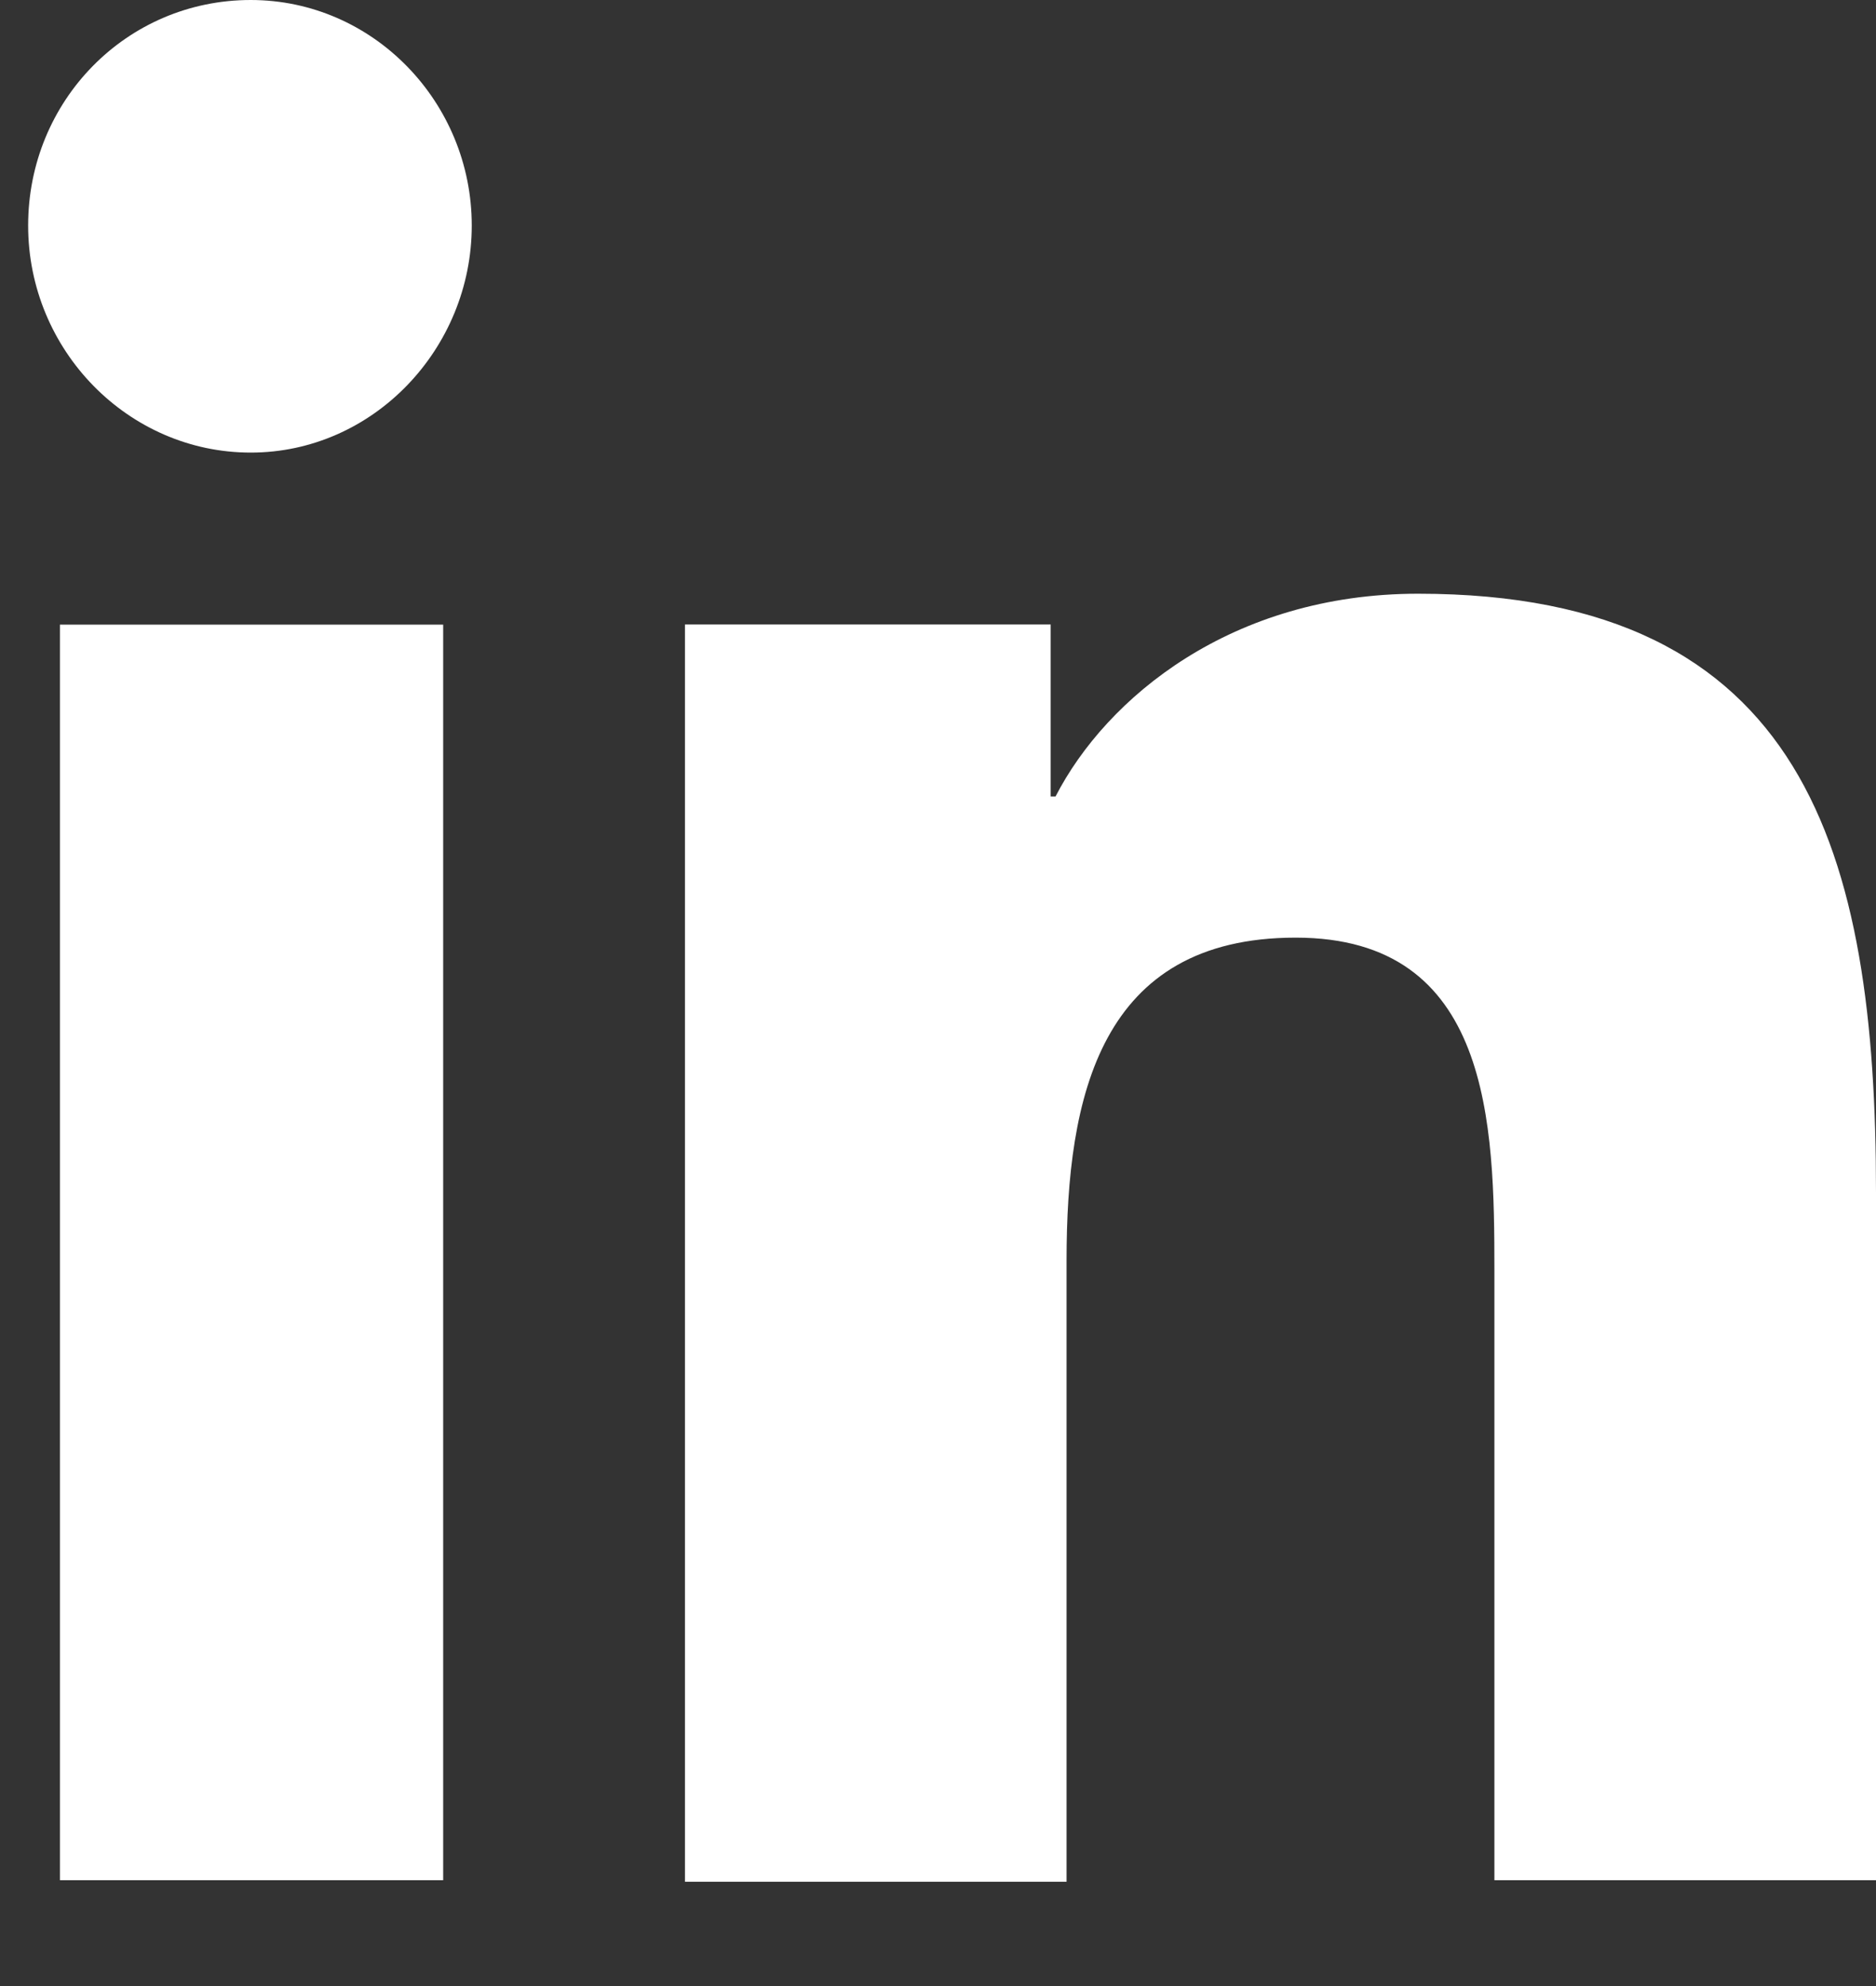 <svg width="17" height="18" viewBox="0 0 17 18" fill="none" xmlns="http://www.w3.org/2000/svg">
<rect x="0" y="0" width="17" height="18" fill="#333333" stroke="none"/>
<path d="M0.543 5.661H4.016V17.041H0.543V5.661ZM2.272 0C3.382 0 4.275 0.926 4.275 2.044C4.275 3.161 3.382 4.102 2.272 4.102C1.163 4.102 0.255 3.176 0.255 2.044C0.255 0.912 1.148 0 2.272 0Z" fill="white"/>
<path d="M6.192 5.66H9.521V7.219H9.565C10.026 6.322 11.164 5.381 12.85 5.381C16.366 5.381 17 7.733 17 10.806V17.041H13.542V11.512C13.542 10.189 13.513 8.498 11.741 8.498C9.968 8.498 9.665 9.939 9.665 11.424V17.055H6.207V5.66H6.192Z" fill="white"/>
</svg>
